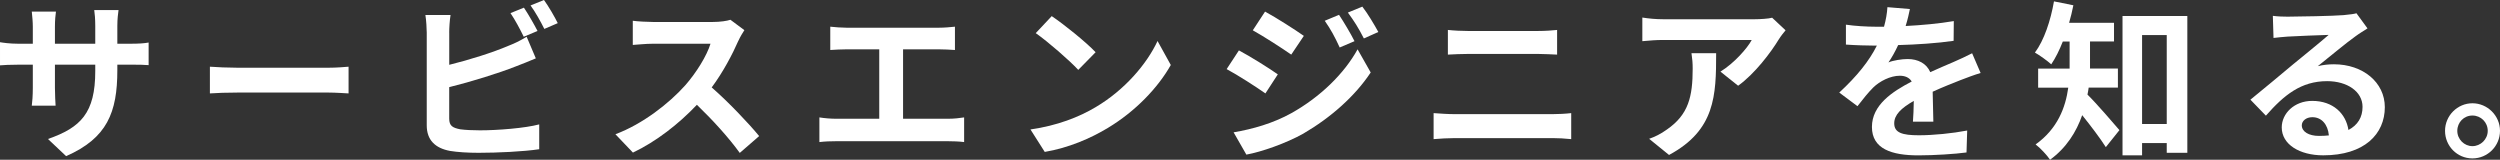 <?xml version="1.0" encoding="UTF-8"?><svg id="_レイヤー_2" xmlns="http://www.w3.org/2000/svg" viewBox="0 0 705.46 45.08"><rect x="0" y="0" width="705.46" height="45.08" fill="#333333" stroke="none"/><defs><style>.cls-1{fill:#fff;stroke-width:0px;}</style></defs><g id="_デザイン"><path class="cls-1" d="m18.67,44.07l-5.14-4.85c9.26-3.22,13.35-7.34,13.35-19.15v-1.82h-11.38v6.53c0,2.11.14,4.08.19,5.04h-6.72c.14-.96.29-2.88.29-5.04v-6.53h-4.08c-2.4,0-4.13.1-5.18.19v-6.53c.82.14,2.78.43,5.18.43h4.08v-4.75c0-1.39-.14-2.88-.29-4.32h6.82c-.14.91-.29,2.45-.29,4.32v4.75h11.38v-5.04c0-1.92-.14-3.5-.29-4.46h6.86c-.14.96-.34,2.54-.34,4.46v5.04h3.55c2.54,0,3.98-.1,5.28-.34v6.38c-1.06-.1-2.74-.14-5.28-.14h-3.55v1.58c0,11.91-2.88,19.15-14.45,24.24Z"/><path class="cls-1" d="m66.96,19.11h25.78c2.26,0,4.37-.19,5.62-.29v7.54c-1.15-.05-3.6-.24-5.62-.24h-25.78c-2.74,0-5.95.1-7.73.24v-7.54c1.73.14,5.23.29,7.73.29Z"/><path class="cls-1" d="m126.77,9.22v9.07c5.66-1.39,12.34-3.5,16.61-5.33,1.73-.67,3.36-1.44,5.23-2.59l2.59,6.1c-1.87.77-4.03,1.68-5.62,2.26-4.85,1.92-12.58,4.32-18.82,5.86v8.88c0,2.06.96,2.59,3.12,3.02,1.44.19,3.41.29,5.57.29,4.99,0,12.77-.62,16.71-1.68v7.01c-4.51.67-11.81,1.01-17.09,1.01-3.12,0-6-.19-8.07-.53-4.18-.77-6.58-3.07-6.58-7.2V9.22c0-1.06-.14-3.55-.38-4.99h7.1c-.24,1.44-.38,3.65-.38,4.99Zm24.91-.48l-3.89,1.63c-.96-1.97-2.45-4.8-3.74-6.67l3.79-1.54c1.2,1.78,2.93,4.8,3.84,6.58Zm5.71-2.21l-3.79,1.63c-1.01-2.02-2.54-4.8-3.89-6.62l3.79-1.54c1.3,1.78,3.07,4.85,3.89,6.53Z"/><path class="cls-1" d="m208.37,11.47c-1.63,3.74-4.32,8.88-7.54,13.2,4.75,4.13,10.56,10.27,13.39,13.73l-5.47,4.75c-3.12-4.32-7.58-9.22-12.1-13.58-5.09,5.38-11.47,10.37-18.05,13.49l-4.94-5.18c7.73-2.88,15.17-8.74,19.68-13.78,3.17-3.6,6.1-8.35,7.15-11.76h-16.27c-2.02,0-4.66.29-5.66.34v-6.82c1.3.19,4.22.34,5.66.34h16.95c2.06,0,3.98-.29,4.94-.62l3.94,2.93c-.38.53-1.25,2.02-1.68,2.98Z"/><path class="cls-1" d="m238.85,7.82h26.11c1.44,0,3.12-.14,4.51-.29v6.58c-1.44-.1-3.12-.19-4.51-.19h-10.13v19.59h12.72c1.73,0,3.26-.19,4.51-.38v6.96c-1.39-.19-3.41-.24-4.51-.24h-31.63c-1.44,0-3.12.05-4.7.24v-6.96c1.49.24,3.22.38,4.7.38h12.19V13.92h-9.26c-1.3,0-3.36.1-4.56.19v-6.58c1.25.14,3.22.29,4.56.29Z"/><path class="cls-1" d="m309.17,30.24c8.21-4.85,14.45-12.19,17.47-18.67l3.74,6.77c-3.65,6.48-10.03,13.11-17.76,17.76-4.85,2.93-11.04,5.62-17.81,6.77l-4.03-6.34c7.49-1.06,13.73-3.5,18.39-6.29Zm0-15.51l-4.9,4.99c-2.5-2.69-8.5-7.92-12-10.37l4.51-4.8c3.36,2.26,9.6,7.25,12.38,10.18Z"/><path class="cls-1" d="m360.58,20.98l-3.5,5.38c-2.74-1.92-7.73-5.14-10.94-6.86l3.46-5.28c3.26,1.73,8.54,5.04,10.99,6.77Zm3.84,10.94c8.16-4.56,14.88-11.14,18.67-18l3.7,6.53c-4.42,6.67-11.23,12.72-19.06,17.28-4.9,2.74-11.81,5.14-16.03,5.9l-3.6-6.29c5.38-.91,11.14-2.54,16.32-5.42Zm3.5-21.79l-3.55,5.28c-2.69-1.87-7.68-5.09-10.85-6.86l3.46-5.28c3.17,1.73,8.45,5.09,10.95,6.86Zm14.3,1.49l-4.18,1.78c-1.39-3.02-2.5-5.09-4.22-7.54l4.03-1.68c1.34,2.02,3.26,5.23,4.37,7.44Zm6.72-2.59l-4.08,1.82c-1.54-3.02-2.74-4.9-4.51-7.3l4.08-1.68c1.49,1.92,3.36,5.04,4.51,7.15Z"/><path class="cls-1" d="m410.54,32.21h27.55c1.63,0,3.65-.1,5.28-.29v7.34c-1.68-.19-3.84-.29-5.28-.29h-27.55c-1.87,0-4.22.14-6,.29v-7.34c1.87.14,4.13.29,6,.29Zm3.65-23.47h19.87c1.92,0,3.98-.14,5.33-.29v6.96c-1.39-.05-3.65-.19-5.33-.19h-19.83c-1.82,0-4.03.1-5.66.19v-6.96c1.73.19,3.98.29,5.62.29Z"/><path class="cls-1" d="m501.99,11.04c-2.26,3.74-6.82,9.79-11.52,13.15l-4.99-3.98c3.84-2.35,7.58-6.58,8.83-8.93h-25.01c-2.02,0-3.6.14-5.86.34v-6.67c1.82.29,3.84.48,5.86.48h25.87c1.34,0,3.98-.14,4.9-.43l3.79,3.55c-.53.62-1.44,1.78-1.87,2.5Zm-31.01,32.69l-5.62-4.56c1.54-.53,3.26-1.34,5.04-2.64,6.1-4.22,7.25-9.31,7.25-17.19,0-1.49-.1-2.78-.34-4.32h6.96c0,11.91-.24,21.7-13.3,28.71Z"/><path class="cls-1" d="m537.75,7.34c4.56-.24,9.36-.67,13.58-1.39l-.05,5.57c-4.56.67-10.46,1.06-15.65,1.2-.82,1.78-1.78,3.5-2.74,4.9,1.25-.58,3.84-.96,5.42-.96,2.93,0,5.33,1.25,6.38,3.7,2.5-1.15,4.51-1.97,6.48-2.83,1.87-.82,3.55-1.58,5.33-2.5l2.4,5.57c-1.54.43-4.08,1.39-5.71,2.02-2.16.86-4.9,1.92-7.82,3.26.05,2.69.14,6.24.19,8.45h-5.76c.14-1.44.19-3.74.24-5.86-3.6,2.06-5.52,3.94-5.52,6.34,0,2.64,2.26,3.36,6.96,3.36,4.08,0,9.41-.53,13.63-1.34l-.19,6.19c-3.17.43-9.07.82-13.58.82-7.54,0-13.11-1.82-13.11-8.02s5.76-9.98,11.23-12.82c-.72-1.2-2.02-1.63-3.36-1.63-2.69,0-5.67,1.54-7.49,3.31-1.44,1.44-2.83,3.17-4.46,5.28l-5.14-3.84c5.04-4.66,8.45-8.93,10.61-13.25h-.62c-1.97,0-5.47-.1-8.11-.29v-5.62c2.45.38,6,.58,8.45.58h2.3c.53-1.92.86-3.79.96-5.52l6.34.53c-.24,1.2-.58,2.78-1.2,4.8Z"/><path class="cls-1" d="m589.39,24.72c-.1.67-.19,1.34-.34,1.97,2.5,2.45,7.68,8.45,9.02,10.03l-3.84,4.8c-1.58-2.5-4.32-6.1-6.67-9.02-1.63,4.7-4.46,9.22-9.07,12.58-.77-1.2-2.88-3.46-4.08-4.32,6.24-4.46,8.45-10.46,9.22-16.03h-8.5v-5.38h8.88v-7.63h-1.92c-.96,2.45-2.06,4.66-3.26,6.43-1.06-.96-3.31-2.59-4.61-3.31,2.59-3.46,4.42-8.98,5.38-14.45l5.47,1.1c-.34,1.68-.72,3.31-1.2,4.94h12.67v5.28h-6.77v7.63h7.87v5.38h-8.26Zm27.84-20.21v38.6h-5.81v-2.74h-6.96v3.46h-5.52V4.51h18.29Zm-5.81,30.48V9.89h-6.96v25.11h6.96Z"/><path class="cls-1" d="m645.75,4.7c2.54,0,12.82-.19,15.55-.43,1.97-.19,3.07-.34,3.65-.53l3.12,4.27c-1.1.72-2.26,1.39-3.36,2.21-2.59,1.82-7.63,6.05-10.66,8.45,1.58-.38,3.02-.53,4.56-.53,8.16,0,14.35,5.09,14.35,12.1,0,7.58-5.76,13.59-17.38,13.59-6.67,0-11.71-3.07-11.71-7.87,0-3.89,3.5-7.49,8.59-7.49,5.95,0,9.55,3.65,10.23,8.21,2.64-1.39,3.98-3.6,3.98-6.53,0-4.32-4.32-7.25-9.99-7.25-7.34,0-12.14,3.89-17.28,9.74l-4.37-4.51c3.41-2.74,9.22-7.63,12.05-9.98,2.69-2.21,7.68-6.24,10.03-8.3-2.45.05-9.07.34-11.62.48-1.3.1-2.83.24-3.94.38l-.19-6.24c1.34.19,3.02.24,4.37.24Zm8.64,33.65c1.01,0,1.92-.05,2.78-.14-.29-3.12-2.06-5.14-4.66-5.14-1.82,0-2.98,1.1-2.98,2.3,0,1.78,1.97,2.98,4.85,2.98Z"/><path class="cls-1" d="m705.46,36.92c0,4.27-3.46,7.78-7.78,7.78s-7.73-3.5-7.73-7.78,3.5-7.78,7.73-7.78,7.78,3.5,7.78,7.78Zm-3.46,0c0-2.4-1.92-4.32-4.32-4.32s-4.27,1.92-4.27,4.32,1.97,4.32,4.27,4.32,4.32-1.92,4.32-4.32Z"/></g></svg>